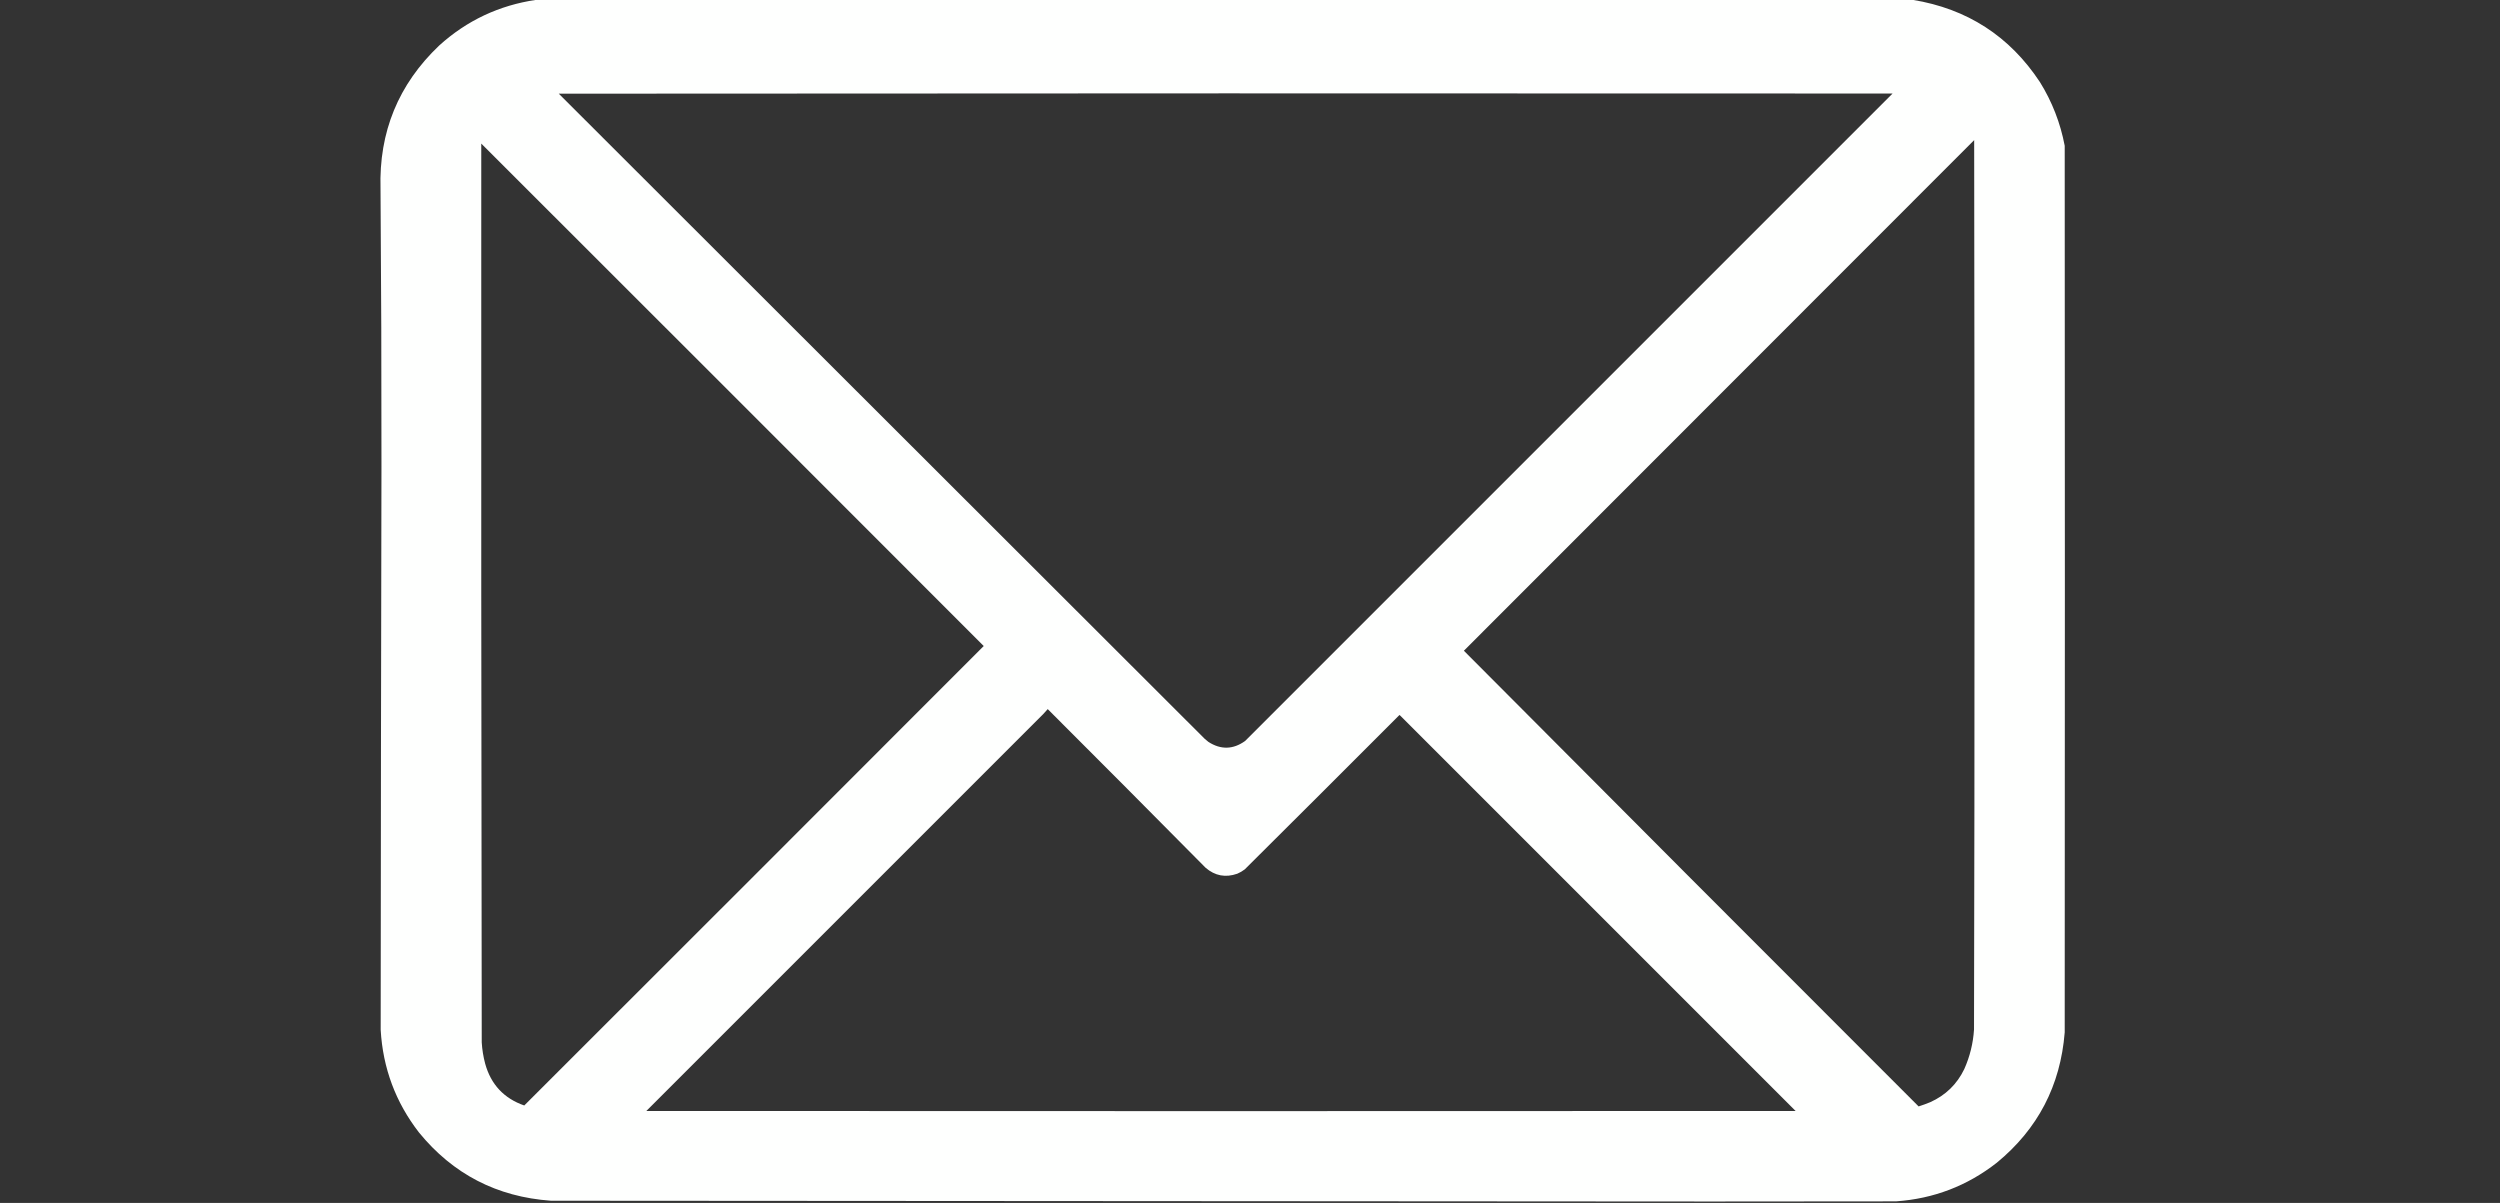 <?xml version="1.0" encoding="utf-8"?>
<svg xmlns="http://www.w3.org/2000/svg" height="3833px" style="shape-rendering:geometricPrecision; text-rendering:geometricPrecision; image-rendering:optimizeQuality; fill-rule:evenodd; clip-rule:evenodd" version="1.1" width="7966px">
<rect width="100%" height="100%" fill="#333333" stroke="none"/>
<g>
    <path d="M 1708.5,-0.5 C 3170.5,-0.5 4632.5,-0.5 6094.5,-0.5C 6268.28,27.921 6403.45,115.255 6500,261.5C 6538.89,324.149 6565.22,391.815 6579,464.5C 6579.67,1406.17 6579.67,2347.83 6579,3289.5C 6565.48,3459.15 6493.31,3597.65 6362.5,3705C 6268.41,3778.6 6161.41,3819.6 6041.5,3828C 5845.5,3828.17 5649.5,3828.33 5453.5,3828.5C 4220.83,3827.59 2988.17,3826.75 1755.5,3826C 1583.48,3813.75 1443.32,3741.25 1335,3608.5C 1260.65,3512.5 1219.99,3403.5 1213,3281.5C 1213.42,2683 1214.25,2084.5 1215.5,1486C 1215.72,1191 1214.72,895.996 1212.5,601C 1207.15,420.607 1269.48,268.607 1399.5,145C 1487.46,65.362 1590.46,16.862 1708.5,-0.5 Z M 1780.5,298.5 C 3197,297.333 4613.67,297.167 6030.5,298C 5342.83,985.667 4655.17,1673.33 3967.5,2361C 3929.13,2388.49 3890.13,2389.49 3850.5,2364C 3846.5,2360.67 3842.5,2357.33 3838.5,2354C 3152.63,1668.63 2466.63,983.465 1780.5,298.5 Z M 6290.5,446.5 C 6291.17,915.667 6291.5,1385 6291.5,1854.5C 6291.66,2329.84 6291.16,2805.18 6290,3280.5C 6287.19,3324.4 6276.86,3366.4 6259,3406.5C 6235.66,3454.84 6199.49,3490.01 6150.5,3512C 6138.36,3516.99 6126.02,3521.49 6113.5,3525.5C 5629.81,3042.14 5146.81,2558.14 4664.5,2073.5C 5206.52,1531.15 5748.52,988.812 6290.5,446.5 Z M 1533.5,457.5 C 2067.48,990.812 2601.15,1524.48 3134.5,2058.5C 2646.83,2546.83 2158.83,3034.83 1670.5,3522.5C 1605.84,3500 1564.34,3455.67 1546,3389.5C 1540.05,3367.21 1536.38,3344.54 1535,3321.5C 1533.51,2366.84 1533.01,1412.17 1533.5,457.5 Z M 3338.5,2259.5 C 3506.66,2427.49 3674.33,2595.99 3841.5,2765C 3871.37,2790.8 3905.04,2797.13 3942.5,2784C 3951.16,2780.34 3959.16,2775.68 3966.5,2770C 4130.81,2606.69 4294.81,2443.03 4458.5,2279C 4459.17,2278.33 4459.83,2278.33 4460.5,2279C 4880.83,2699.33 5301.17,3119.67 5721.5,3540C 4500.83,3540.67 3280.17,3540.67 2059.5,3540C 2481,3118.5 2902.5,2697 3324,2275.5C 3328.67,2270 3333.5,2264.66 3338.5,2259.5 Z" fill="#fefffe" style="opacity:0.997"/>
  </g>
</svg>